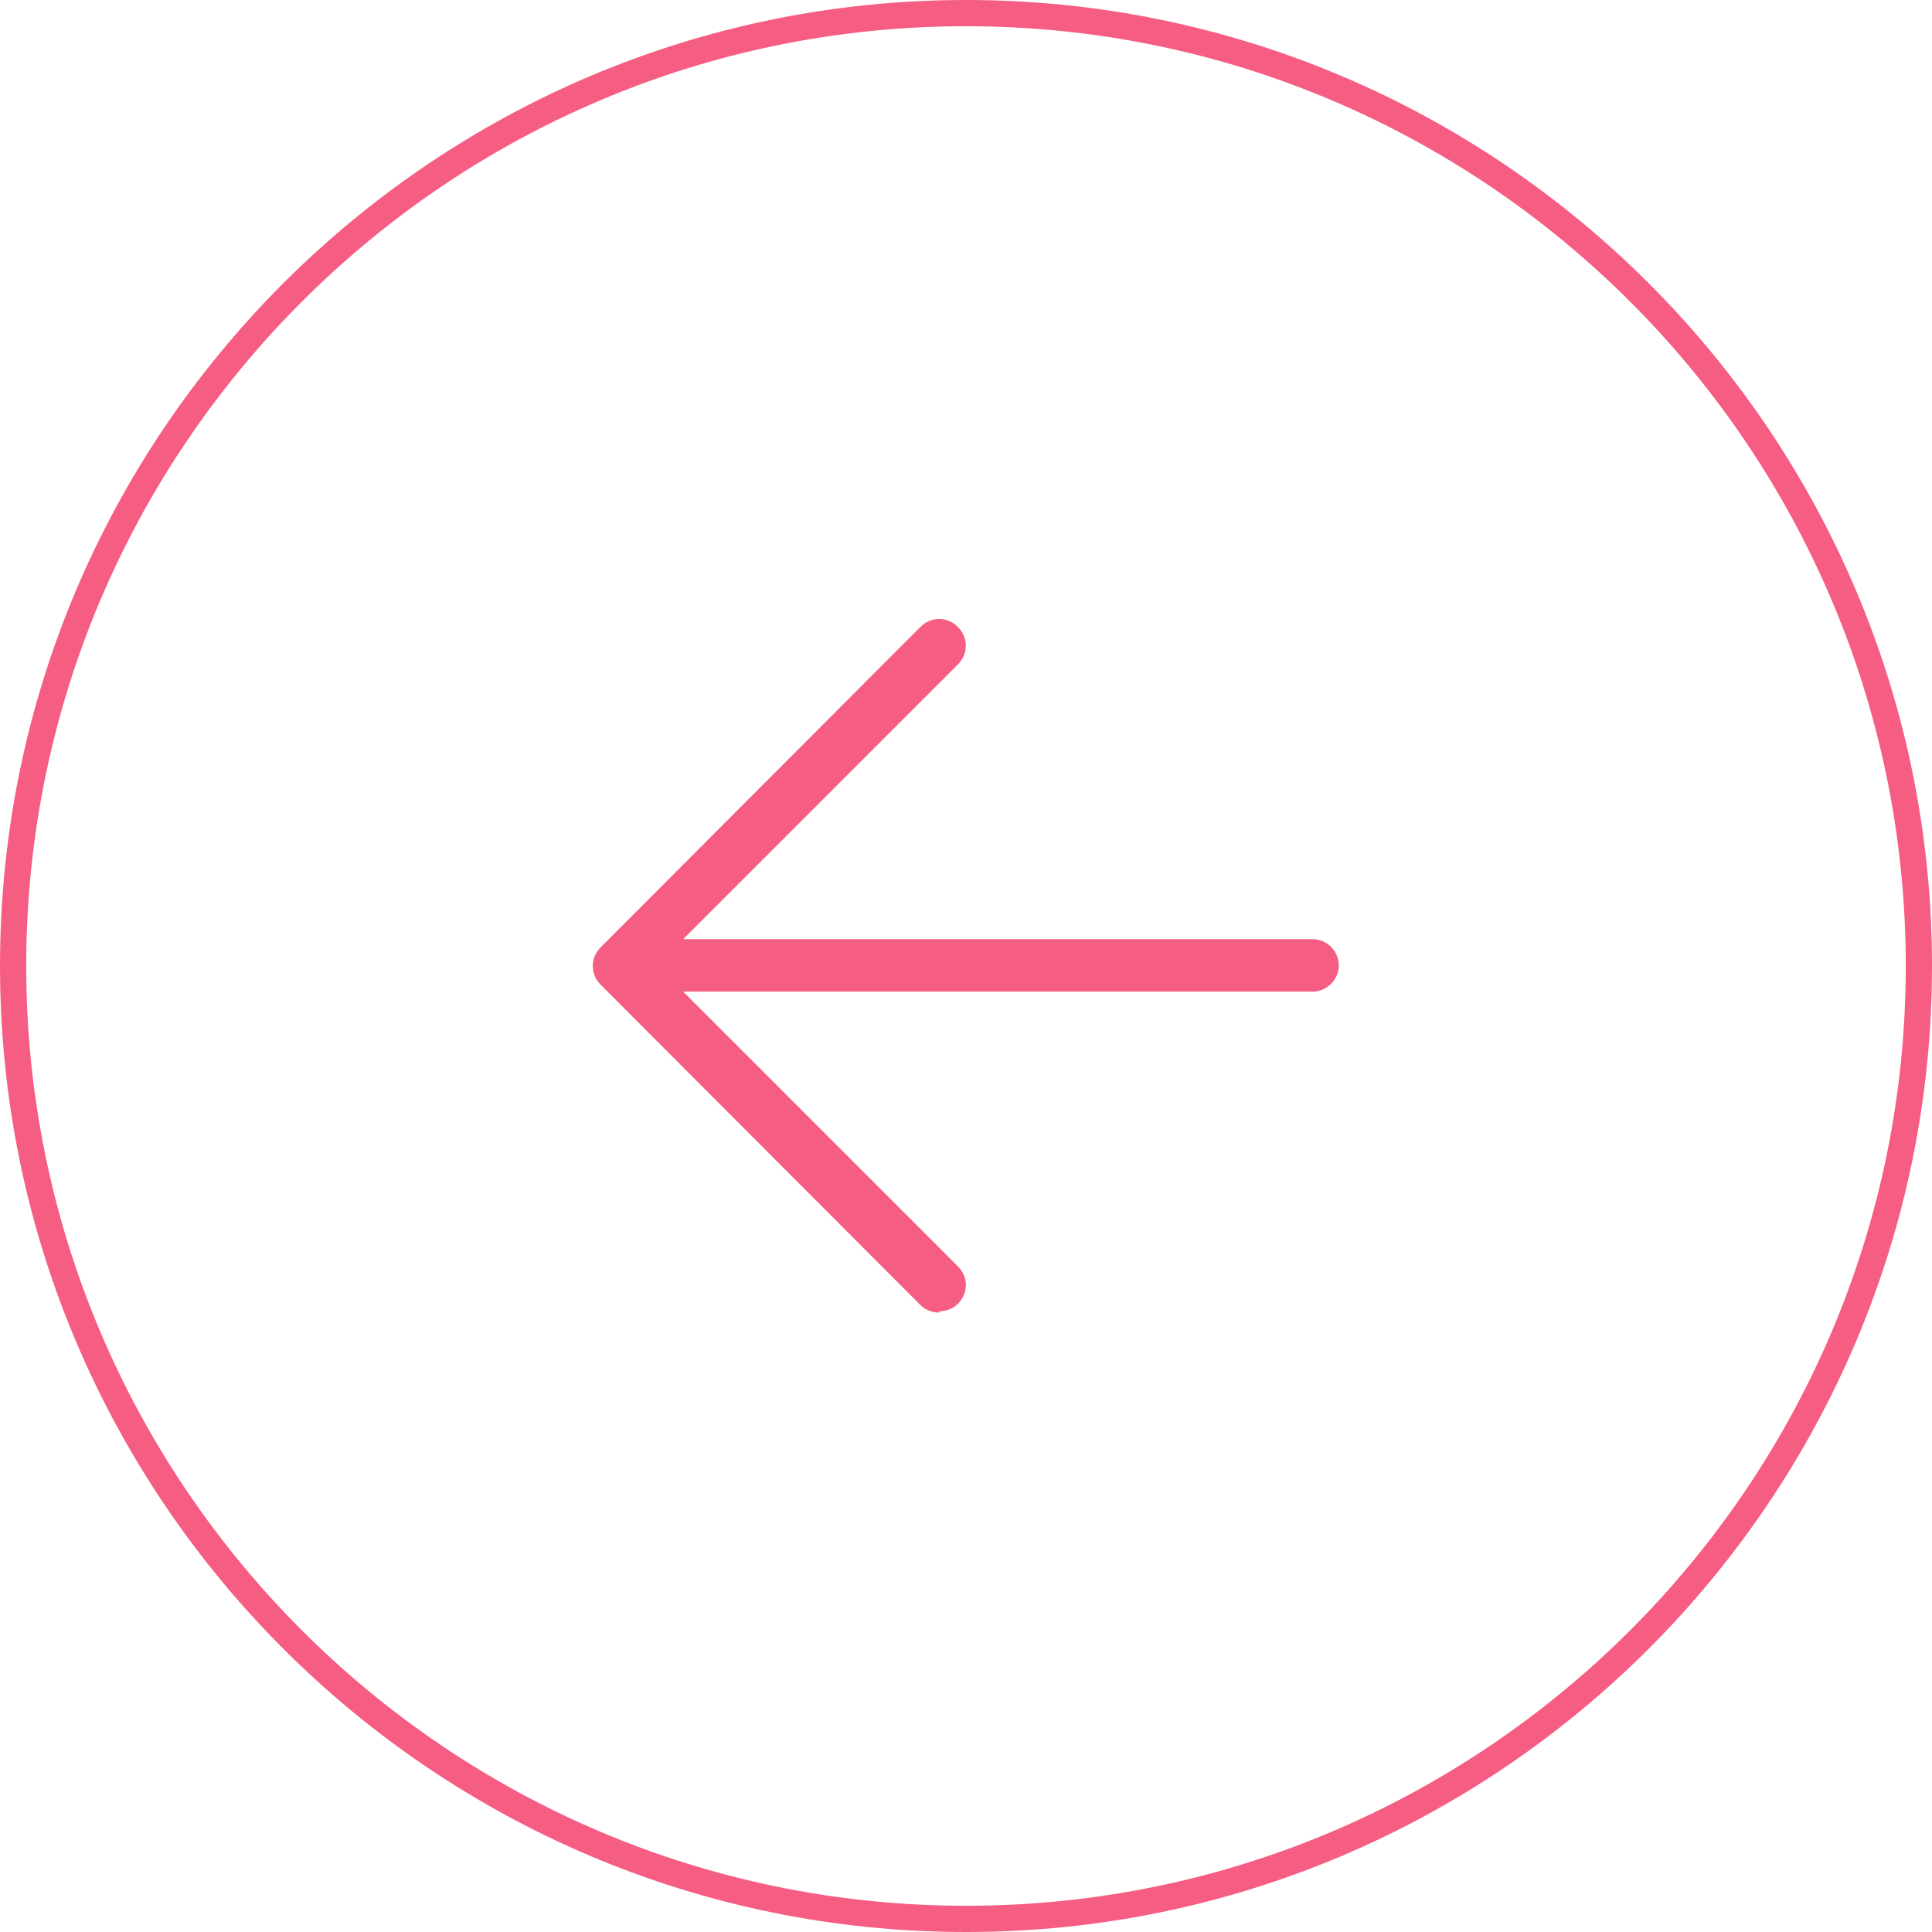 <?xml version="1.0" encoding="UTF-8"?>
<svg id="Capa_1" xmlns="http://www.w3.org/2000/svg" viewBox="0 0 309.4 309.4">
  <defs>
    <style>
      .cls-1 {
        fill: #F65D82;
      }
    </style>
  </defs>
  <path class="cls-1" d="M154.7,309.4C69.4,309.4,0,240,0,154.7S69.4,0,154.7,0s154.7,69.4,154.7,154.7-69.4,154.7-154.7,154.7ZM154.7,4.2C71.7,4.2,4.2,71.7,4.2,154.7s67.5,150.5,150.5,150.5,150.5-67.5,150.5-150.5S237.7,4.2,154.7,4.2Z"/>
  <path class="cls-1" d="M150.4,210.2c-1.1,0-2.2-.4-3-1.2l-51.2-51.3c-1.7-1.7-1.7-4.3,0-6l51.2-51.3c1.7-1.7,4.3-1.7,6,0,1.7,1.7,1.7,4.3,0,6l-44,44h100.8c2.3,0,4.2,1.9,4.2,4.2s-1.9,4.2-4.2,4.2h-100.8l44,44c1.7,1.7,1.7,4.3,0,6-.8.8-1.9,1.2-3,1.2Z"/>
</svg>